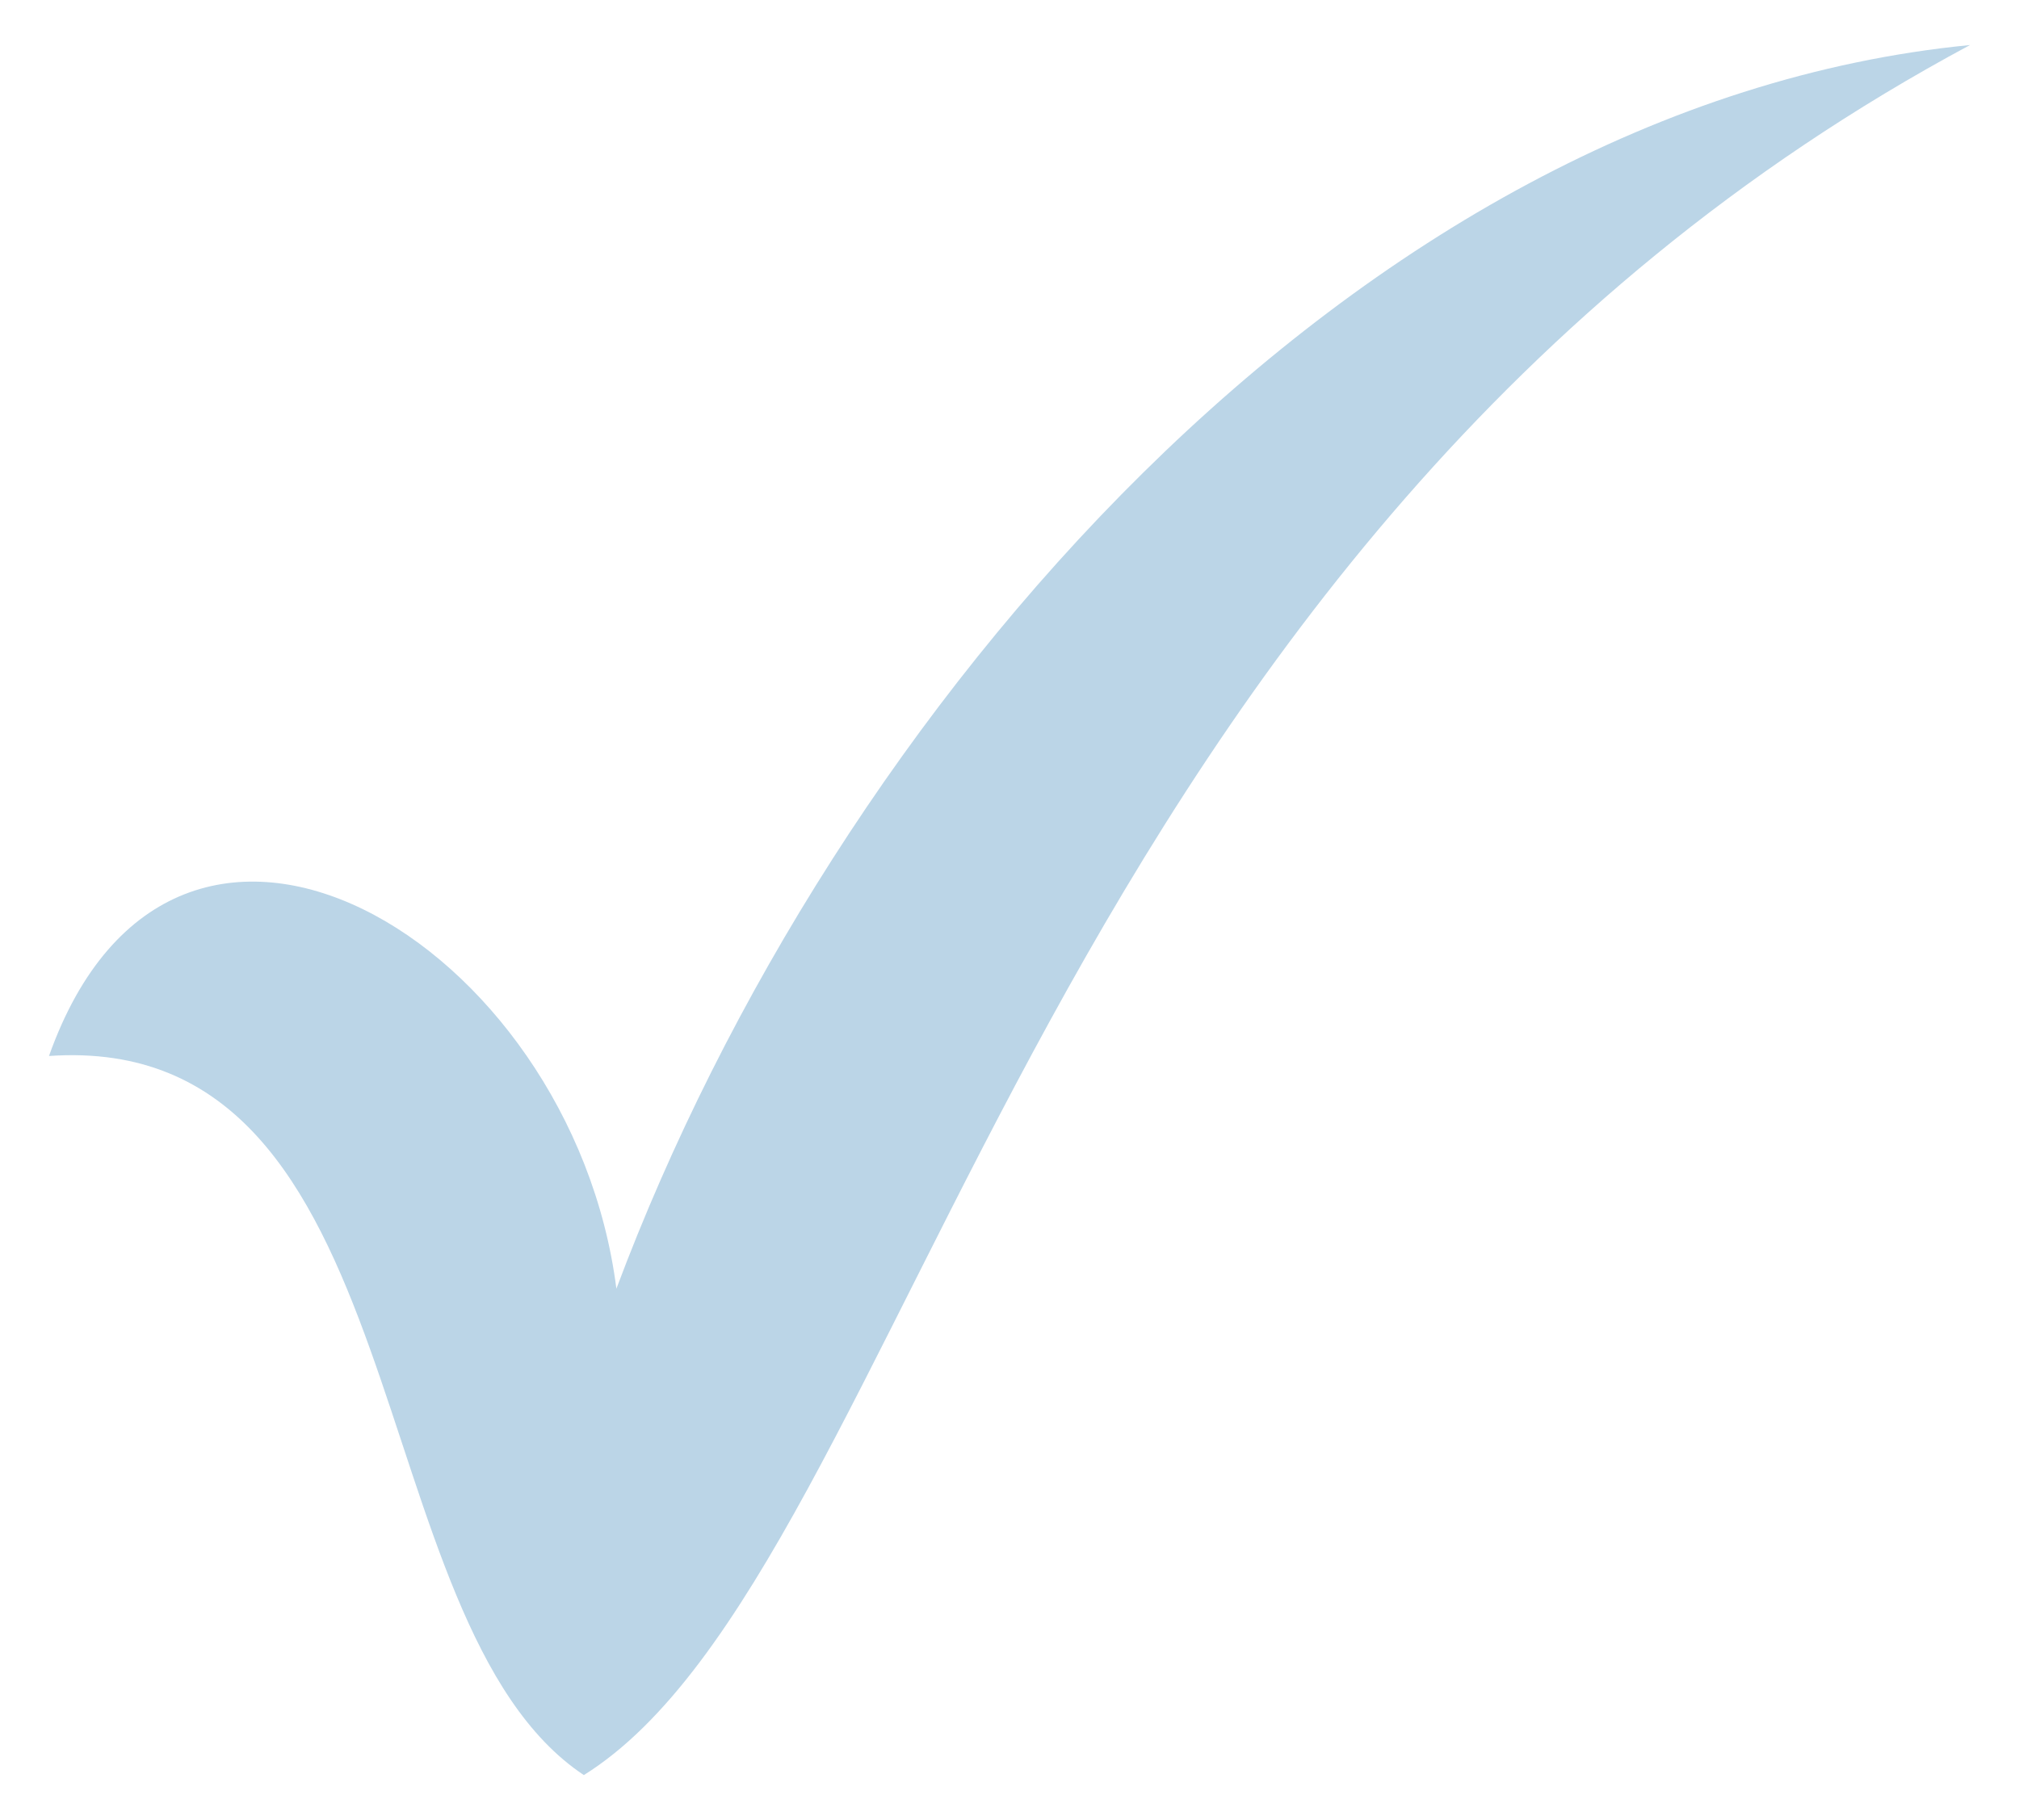 <?xml version="1.0" encoding="UTF-8"?>
<svg xmlns="http://www.w3.org/2000/svg" version="1.1" viewBox="0 0 500 450.83">
  <!-- Generator: Adobe Illustrator 28.7.1, SVG Export Plug-In . SVG Version: 1.2.0 Build 142)  -->
  <g>
    <g id="Laag_1">
      <path d="M12.133,261.559c91.849-6.354,76.06,140.635,132.457,178.116,81.511-50.91,111.774-304.282,343.278-428.521-152.661,14.916-281.586,164.814-335.22,308.041-10.981-86.12-109.385-145.226-140.515-57.636h0ZM12.133,261.559" fill="#bbd5e7" fill-rule="evenodd"/>
    </g>
  </g>
</svg>